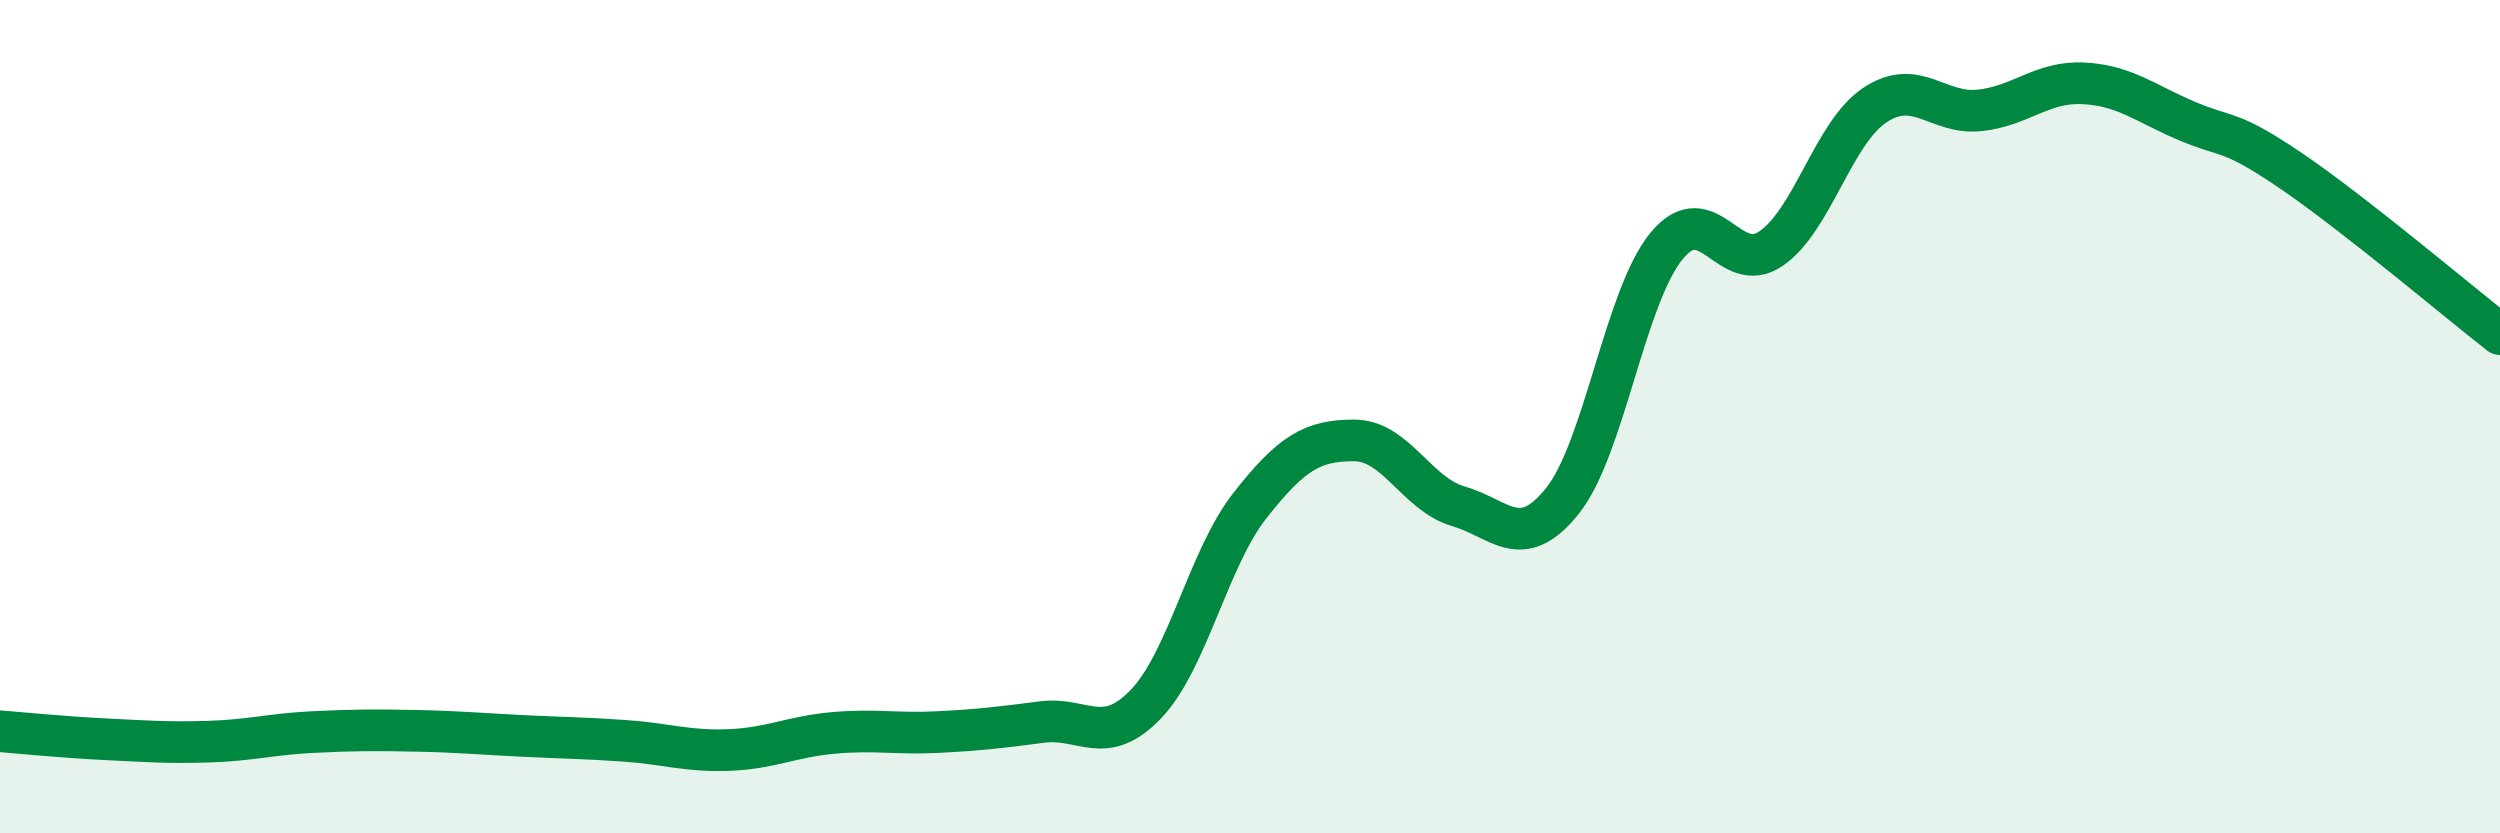 
    <svg width="60" height="20" viewBox="0 0 60 20" xmlns="http://www.w3.org/2000/svg">
      <path
        d="M 0,17.55 C 0.5,17.59 1.5,17.69 2.5,17.74 C 3.5,17.79 4,17.83 5,17.8 C 6,17.77 6.5,17.62 7.5,17.57 C 8.5,17.52 9,17.52 10,17.54 C 11,17.56 11.5,17.61 12.5,17.66 C 13.5,17.71 14,17.71 15,17.78 C 16,17.85 16.5,18.04 17.5,18 C 18.5,17.96 19,17.68 20,17.59 C 21,17.5 21.5,17.62 22.5,17.57 C 23.5,17.52 24,17.46 25,17.33 C 26,17.2 26.5,17.94 27.5,16.9 C 28.5,15.86 29,13.4 30,12.13 C 31,10.86 31.5,10.57 32.5,10.57 C 33.5,10.57 34,11.86 35,12.15 C 36,12.44 36.5,13.27 37.5,12.02 C 38.5,10.77 39,7.11 40,5.9 C 41,4.69 41.5,6.65 42.5,5.97 C 43.5,5.29 44,3.18 45,2.52 C 46,1.86 46.5,2.75 47.5,2.65 C 48.5,2.55 49,1.95 50,2 C 51,2.05 51.5,2.49 52.5,2.91 C 53.5,3.33 53.5,3.09 55,4.11 C 56.5,5.13 59,7.24 60,8.02L60 20L0 20Z"
        fill="#008740"
        opacity="0.1"
        stroke-linecap="round"
        stroke-linejoin="round"
      />
      <path
        d="M 0,17.55 C 0.5,17.59 1.5,17.69 2.5,17.74 C 3.5,17.79 4,17.83 5,17.8 C 6,17.77 6.5,17.62 7.5,17.57 C 8.5,17.52 9,17.52 10,17.54 C 11,17.56 11.5,17.61 12.5,17.66 C 13.5,17.71 14,17.71 15,17.78 C 16,17.85 16.5,18.04 17.5,18 C 18.5,17.96 19,17.68 20,17.59 C 21,17.5 21.5,17.62 22.5,17.57 C 23.5,17.52 24,17.46 25,17.33 C 26,17.2 26.5,17.94 27.5,16.9 C 28.5,15.86 29,13.4 30,12.13 C 31,10.86 31.5,10.57 32.5,10.57 C 33.5,10.57 34,11.86 35,12.15 C 36,12.44 36.5,13.27 37.5,12.02 C 38.5,10.77 39,7.11 40,5.9 C 41,4.69 41.5,6.65 42.5,5.97 C 43.5,5.29 44,3.18 45,2.52 C 46,1.86 46.5,2.75 47.5,2.65 C 48.5,2.55 49,1.95 50,2 C 51,2.05 51.5,2.49 52.5,2.91 C 53.5,3.33 53.5,3.09 55,4.11 C 56.5,5.13 59,7.24 60,8.02"
        stroke="#008740"
        stroke-width="1"
        fill="none"
        stroke-linecap="round"
        stroke-linejoin="round"
      />
    </svg>
  